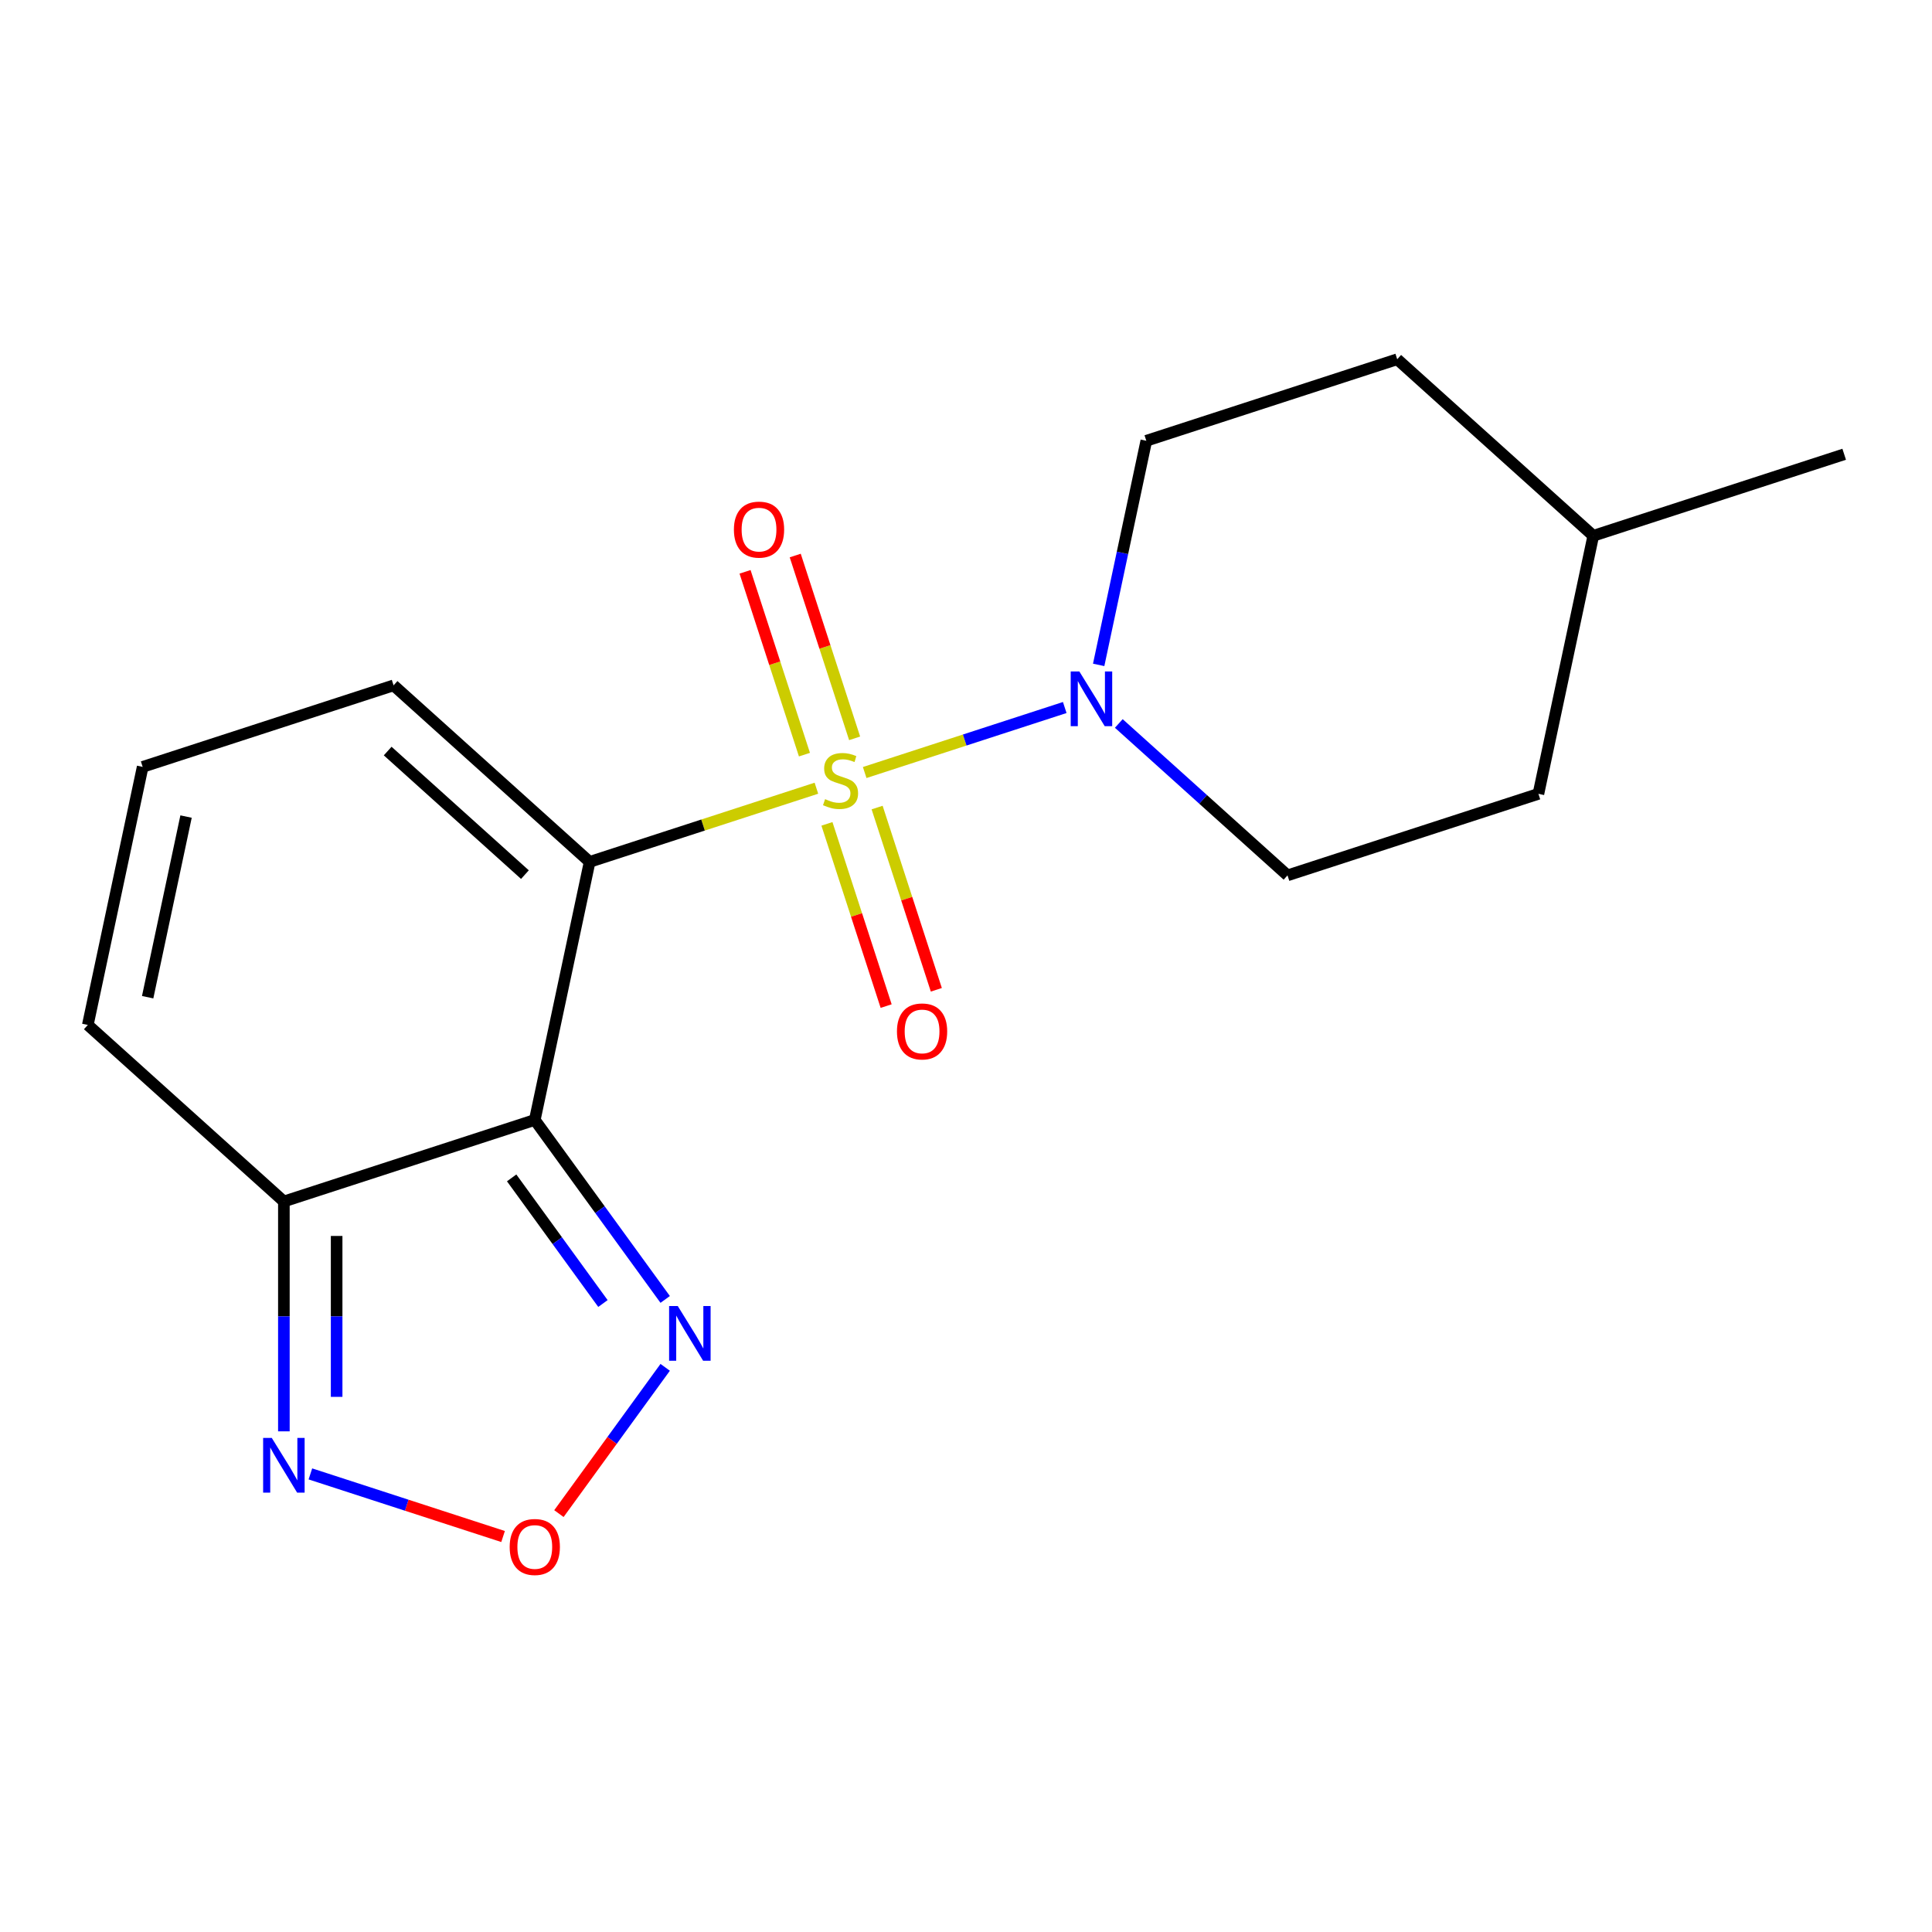 <?xml version='1.0' encoding='iso-8859-1'?>
<svg version='1.1' baseProfile='full'
              xmlns='http://www.w3.org/2000/svg'
                      xmlns:rdkit='http://www.rdkit.org/xml'
                      xmlns:xlink='http://www.w3.org/1999/xlink'
                  xml:space='preserve'
width='1000px' height='1000px' viewBox='0 0 1000 1000'>
<!-- END OF HEADER -->
<rect style='opacity:1.0;fill:#FFFFFF;stroke:none' width='1000' height='1000' x='0' y='0'> </rect>
<path class='bond-0' d='M 422.571,407.975 L 363.883,427.044' style='fill:none;fill-rule:evenodd;stroke:#CCCC00;stroke-width:6px;stroke-linecap:butt;stroke-linejoin:miter;stroke-opacity:1' />
<path class='bond-0' d='M 363.883,427.044 L 305.195,446.113' style='fill:none;fill-rule:evenodd;stroke:#000000;stroke-width:6px;stroke-linecap:butt;stroke-linejoin:miter;stroke-opacity:1' />
<path class='bond-2' d='M 447.559,399.856 L 499.334,383.033' style='fill:none;fill-rule:evenodd;stroke:#CCCC00;stroke-width:6px;stroke-linecap:butt;stroke-linejoin:miter;stroke-opacity:1' />
<path class='bond-2' d='M 499.334,383.033 L 551.11,366.21' style='fill:none;fill-rule:evenodd;stroke:#0000FF;stroke-width:6px;stroke-linecap:butt;stroke-linejoin:miter;stroke-opacity:1' />
<path class='bond-8' d='M 442.355,382.162 L 426.982,334.85' style='fill:none;fill-rule:evenodd;stroke:#CCCC00;stroke-width:6px;stroke-linecap:butt;stroke-linejoin:miter;stroke-opacity:1' />
<path class='bond-8' d='M 426.982,334.85 L 411.61,287.539' style='fill:none;fill-rule:evenodd;stroke:#FF0000;stroke-width:6px;stroke-linecap:butt;stroke-linejoin:miter;stroke-opacity:1' />
<path class='bond-8' d='M 416.381,390.601 L 401.008,343.29' style='fill:none;fill-rule:evenodd;stroke:#CCCC00;stroke-width:6px;stroke-linecap:butt;stroke-linejoin:miter;stroke-opacity:1' />
<path class='bond-8' d='M 401.008,343.29 L 385.636,295.978' style='fill:none;fill-rule:evenodd;stroke:#FF0000;stroke-width:6px;stroke-linecap:butt;stroke-linejoin:miter;stroke-opacity:1' />
<path class='bond-9' d='M 428.022,426.429 L 443.346,473.591' style='fill:none;fill-rule:evenodd;stroke:#CCCC00;stroke-width:6px;stroke-linecap:butt;stroke-linejoin:miter;stroke-opacity:1' />
<path class='bond-9' d='M 443.346,473.591 L 458.669,520.752' style='fill:none;fill-rule:evenodd;stroke:#FF0000;stroke-width:6px;stroke-linecap:butt;stroke-linejoin:miter;stroke-opacity:1' />
<path class='bond-9' d='M 453.996,417.99 L 469.32,465.151' style='fill:none;fill-rule:evenodd;stroke:#CCCC00;stroke-width:6px;stroke-linecap:butt;stroke-linejoin:miter;stroke-opacity:1' />
<path class='bond-9' d='M 469.32,465.151 L 484.643,512.313' style='fill:none;fill-rule:evenodd;stroke:#FF0000;stroke-width:6px;stroke-linecap:butt;stroke-linejoin:miter;stroke-opacity:1' />
<path class='bond-1' d='M 305.195,446.113 L 276.804,579.682' style='fill:none;fill-rule:evenodd;stroke:#000000;stroke-width:6px;stroke-linecap:butt;stroke-linejoin:miter;stroke-opacity:1' />
<path class='bond-7' d='M 305.195,446.113 L 203.716,354.741' style='fill:none;fill-rule:evenodd;stroke:#000000;stroke-width:6px;stroke-linecap:butt;stroke-linejoin:miter;stroke-opacity:1' />
<path class='bond-7' d='M 271.699,452.703 L 200.663,388.742' style='fill:none;fill-rule:evenodd;stroke:#000000;stroke-width:6px;stroke-linecap:butt;stroke-linejoin:miter;stroke-opacity:1' />
<path class='bond-3' d='M 276.804,579.682 L 146.934,621.88' style='fill:none;fill-rule:evenodd;stroke:#000000;stroke-width:6px;stroke-linecap:butt;stroke-linejoin:miter;stroke-opacity:1' />
<path class='bond-4' d='M 276.804,579.682 L 310.552,626.132' style='fill:none;fill-rule:evenodd;stroke:#000000;stroke-width:6px;stroke-linecap:butt;stroke-linejoin:miter;stroke-opacity:1' />
<path class='bond-4' d='M 310.552,626.132 L 344.3,672.583' style='fill:none;fill-rule:evenodd;stroke:#0000FF;stroke-width:6px;stroke-linecap:butt;stroke-linejoin:miter;stroke-opacity:1' />
<path class='bond-4' d='M 264.833,609.67 L 288.457,642.185' style='fill:none;fill-rule:evenodd;stroke:#000000;stroke-width:6px;stroke-linecap:butt;stroke-linejoin:miter;stroke-opacity:1' />
<path class='bond-4' d='M 288.457,642.185 L 312.081,674.7' style='fill:none;fill-rule:evenodd;stroke:#0000FF;stroke-width:6px;stroke-linecap:butt;stroke-linejoin:miter;stroke-opacity:1' />
<path class='bond-12' d='M 579.089,374.462 L 622.752,413.776' style='fill:none;fill-rule:evenodd;stroke:#0000FF;stroke-width:6px;stroke-linecap:butt;stroke-linejoin:miter;stroke-opacity:1' />
<path class='bond-12' d='M 622.752,413.776 L 666.414,453.09' style='fill:none;fill-rule:evenodd;stroke:#000000;stroke-width:6px;stroke-linecap:butt;stroke-linejoin:miter;stroke-opacity:1' />
<path class='bond-13' d='M 568.67,344.144 L 580.998,286.146' style='fill:none;fill-rule:evenodd;stroke:#0000FF;stroke-width:6px;stroke-linecap:butt;stroke-linejoin:miter;stroke-opacity:1' />
<path class='bond-13' d='M 580.998,286.146 L 593.326,228.149' style='fill:none;fill-rule:evenodd;stroke:#000000;stroke-width:6px;stroke-linecap:butt;stroke-linejoin:miter;stroke-opacity:1' />
<path class='bond-6' d='M 146.934,621.88 L 146.934,681.37' style='fill:none;fill-rule:evenodd;stroke:#000000;stroke-width:6px;stroke-linecap:butt;stroke-linejoin:miter;stroke-opacity:1' />
<path class='bond-6' d='M 146.934,681.37 L 146.934,740.859' style='fill:none;fill-rule:evenodd;stroke:#0000FF;stroke-width:6px;stroke-linecap:butt;stroke-linejoin:miter;stroke-opacity:1' />
<path class='bond-6' d='M 174.244,639.727 L 174.244,681.37' style='fill:none;fill-rule:evenodd;stroke:#000000;stroke-width:6px;stroke-linecap:butt;stroke-linejoin:miter;stroke-opacity:1' />
<path class='bond-6' d='M 174.244,681.37 L 174.244,723.012' style='fill:none;fill-rule:evenodd;stroke:#0000FF;stroke-width:6px;stroke-linecap:butt;stroke-linejoin:miter;stroke-opacity:1' />
<path class='bond-19' d='M 146.934,621.88 L 45.455,530.508' style='fill:none;fill-rule:evenodd;stroke:#000000;stroke-width:6px;stroke-linecap:butt;stroke-linejoin:miter;stroke-opacity:1' />
<path class='bond-5' d='M 344.3,707.73 L 316.797,745.585' style='fill:none;fill-rule:evenodd;stroke:#0000FF;stroke-width:6px;stroke-linecap:butt;stroke-linejoin:miter;stroke-opacity:1' />
<path class='bond-5' d='M 316.797,745.585 L 289.294,783.44' style='fill:none;fill-rule:evenodd;stroke:#FF0000;stroke-width:6px;stroke-linecap:butt;stroke-linejoin:miter;stroke-opacity:1' />
<path class='bond-20' d='M 260.39,795.297 L 210.523,779.095' style='fill:none;fill-rule:evenodd;stroke:#FF0000;stroke-width:6px;stroke-linecap:butt;stroke-linejoin:miter;stroke-opacity:1' />
<path class='bond-20' d='M 210.523,779.095 L 160.656,762.892' style='fill:none;fill-rule:evenodd;stroke:#0000FF;stroke-width:6px;stroke-linecap:butt;stroke-linejoin:miter;stroke-opacity:1' />
<path class='bond-10' d='M 203.716,354.741 L 73.846,396.938' style='fill:none;fill-rule:evenodd;stroke:#000000;stroke-width:6px;stroke-linecap:butt;stroke-linejoin:miter;stroke-opacity:1' />
<path class='bond-11' d='M 73.846,396.938 L 45.455,530.508' style='fill:none;fill-rule:evenodd;stroke:#000000;stroke-width:6px;stroke-linecap:butt;stroke-linejoin:miter;stroke-opacity:1' />
<path class='bond-11' d='M 96.301,422.652 L 76.427,516.15' style='fill:none;fill-rule:evenodd;stroke:#000000;stroke-width:6px;stroke-linecap:butt;stroke-linejoin:miter;stroke-opacity:1' />
<path class='bond-15' d='M 666.414,453.09 L 796.284,410.893' style='fill:none;fill-rule:evenodd;stroke:#000000;stroke-width:6px;stroke-linecap:butt;stroke-linejoin:miter;stroke-opacity:1' />
<path class='bond-14' d='M 593.326,228.149 L 723.196,185.951' style='fill:none;fill-rule:evenodd;stroke:#000000;stroke-width:6px;stroke-linecap:butt;stroke-linejoin:miter;stroke-opacity:1' />
<path class='bond-16' d='M 723.196,185.951 L 824.675,277.323' style='fill:none;fill-rule:evenodd;stroke:#000000;stroke-width:6px;stroke-linecap:butt;stroke-linejoin:miter;stroke-opacity:1' />
<path class='bond-18' d='M 796.284,410.893 L 824.675,277.323' style='fill:none;fill-rule:evenodd;stroke:#000000;stroke-width:6px;stroke-linecap:butt;stroke-linejoin:miter;stroke-opacity:1' />
<path class='bond-17' d='M 824.675,277.323 L 954.545,235.126' style='fill:none;fill-rule:evenodd;stroke:#000000;stroke-width:6px;stroke-linecap:butt;stroke-linejoin:miter;stroke-opacity:1' />
<path  class='atom-0' d='M 427.065 413.635
Q 427.385 413.755, 428.705 414.315
Q 430.025 414.875, 431.465 415.235
Q 432.945 415.555, 434.385 415.555
Q 437.065 415.555, 438.625 414.275
Q 440.185 412.955, 440.185 410.675
Q 440.185 409.115, 439.385 408.155
Q 438.625 407.195, 437.425 406.675
Q 436.225 406.155, 434.225 405.555
Q 431.705 404.795, 430.185 404.075
Q 428.705 403.355, 427.625 401.835
Q 426.585 400.315, 426.585 397.755
Q 426.585 394.195, 428.985 391.995
Q 431.425 389.795, 436.225 389.795
Q 439.505 389.795, 443.225 391.355
L 442.305 394.435
Q 438.905 393.035, 436.345 393.035
Q 433.585 393.035, 432.065 394.195
Q 430.545 395.315, 430.585 397.275
Q 430.585 398.795, 431.345 399.715
Q 432.145 400.635, 433.265 401.155
Q 434.425 401.675, 436.345 402.275
Q 438.905 403.075, 440.425 403.875
Q 441.945 404.675, 443.025 406.315
Q 444.145 407.915, 444.145 410.675
Q 444.145 414.595, 441.505 416.715
Q 438.905 418.795, 434.545 418.795
Q 432.025 418.795, 430.105 418.235
Q 428.225 417.715, 425.985 416.795
L 427.065 413.635
' fill='#CCCC00'/>
<path  class='atom-3' d='M 558.675 347.558
L 567.955 362.558
Q 568.875 364.038, 570.355 366.718
Q 571.835 369.398, 571.915 369.558
L 571.915 347.558
L 575.675 347.558
L 575.675 375.878
L 571.795 375.878
L 561.835 359.478
Q 560.675 357.558, 559.435 355.358
Q 558.235 353.158, 557.875 352.478
L 557.875 375.878
L 554.195 375.878
L 554.195 347.558
L 558.675 347.558
' fill='#0000FF'/>
<path  class='atom-5' d='M 350.808 675.996
L 360.088 690.996
Q 361.008 692.476, 362.488 695.156
Q 363.968 697.836, 364.048 697.996
L 364.048 675.996
L 367.808 675.996
L 367.808 704.316
L 363.928 704.316
L 353.968 687.916
Q 352.808 685.996, 351.568 683.796
Q 350.368 681.596, 350.008 680.916
L 350.008 704.316
L 346.328 704.316
L 346.328 675.996
L 350.808 675.996
' fill='#0000FF'/>
<path  class='atom-6' d='M 263.804 800.711
Q 263.804 793.911, 267.164 790.111
Q 270.524 786.311, 276.804 786.311
Q 283.084 786.311, 286.444 790.111
Q 289.804 793.911, 289.804 800.711
Q 289.804 807.591, 286.404 811.511
Q 283.004 815.391, 276.804 815.391
Q 270.564 815.391, 267.164 811.511
Q 263.804 807.631, 263.804 800.711
M 276.804 812.191
Q 281.124 812.191, 283.444 809.311
Q 285.804 806.391, 285.804 800.711
Q 285.804 795.151, 283.444 792.351
Q 281.124 789.511, 276.804 789.511
Q 272.484 789.511, 270.124 792.311
Q 267.804 795.111, 267.804 800.711
Q 267.804 806.431, 270.124 809.311
Q 272.484 812.191, 276.804 812.191
' fill='#FF0000'/>
<path  class='atom-7' d='M 140.674 744.273
L 149.954 759.273
Q 150.874 760.753, 152.354 763.433
Q 153.834 766.113, 153.914 766.273
L 153.914 744.273
L 157.674 744.273
L 157.674 772.593
L 153.794 772.593
L 143.834 756.193
Q 142.674 754.273, 141.434 752.073
Q 140.234 749.873, 139.874 749.193
L 139.874 772.593
L 136.194 772.593
L 136.194 744.273
L 140.674 744.273
' fill='#0000FF'/>
<path  class='atom-9' d='M 379.868 274.125
Q 379.868 267.325, 383.228 263.525
Q 386.588 259.725, 392.868 259.725
Q 399.148 259.725, 402.508 263.525
Q 405.868 267.325, 405.868 274.125
Q 405.868 281.005, 402.468 284.925
Q 399.068 288.805, 392.868 288.805
Q 386.628 288.805, 383.228 284.925
Q 379.868 281.045, 379.868 274.125
M 392.868 285.605
Q 397.188 285.605, 399.508 282.725
Q 401.868 279.805, 401.868 274.125
Q 401.868 268.565, 399.508 265.765
Q 397.188 262.925, 392.868 262.925
Q 388.548 262.925, 386.188 265.725
Q 383.868 268.525, 383.868 274.125
Q 383.868 279.845, 386.188 282.725
Q 388.548 285.605, 392.868 285.605
' fill='#FF0000'/>
<path  class='atom-10' d='M 464.262 533.866
Q 464.262 527.066, 467.622 523.266
Q 470.982 519.466, 477.262 519.466
Q 483.542 519.466, 486.902 523.266
Q 490.262 527.066, 490.262 533.866
Q 490.262 540.746, 486.862 544.666
Q 483.462 548.546, 477.262 548.546
Q 471.022 548.546, 467.622 544.666
Q 464.262 540.786, 464.262 533.866
M 477.262 545.346
Q 481.582 545.346, 483.902 542.466
Q 486.262 539.546, 486.262 533.866
Q 486.262 528.306, 483.902 525.506
Q 481.582 522.666, 477.262 522.666
Q 472.942 522.666, 470.582 525.466
Q 468.262 528.266, 468.262 533.866
Q 468.262 539.586, 470.582 542.466
Q 472.942 545.346, 477.262 545.346
' fill='#FF0000'/>
</svg>
